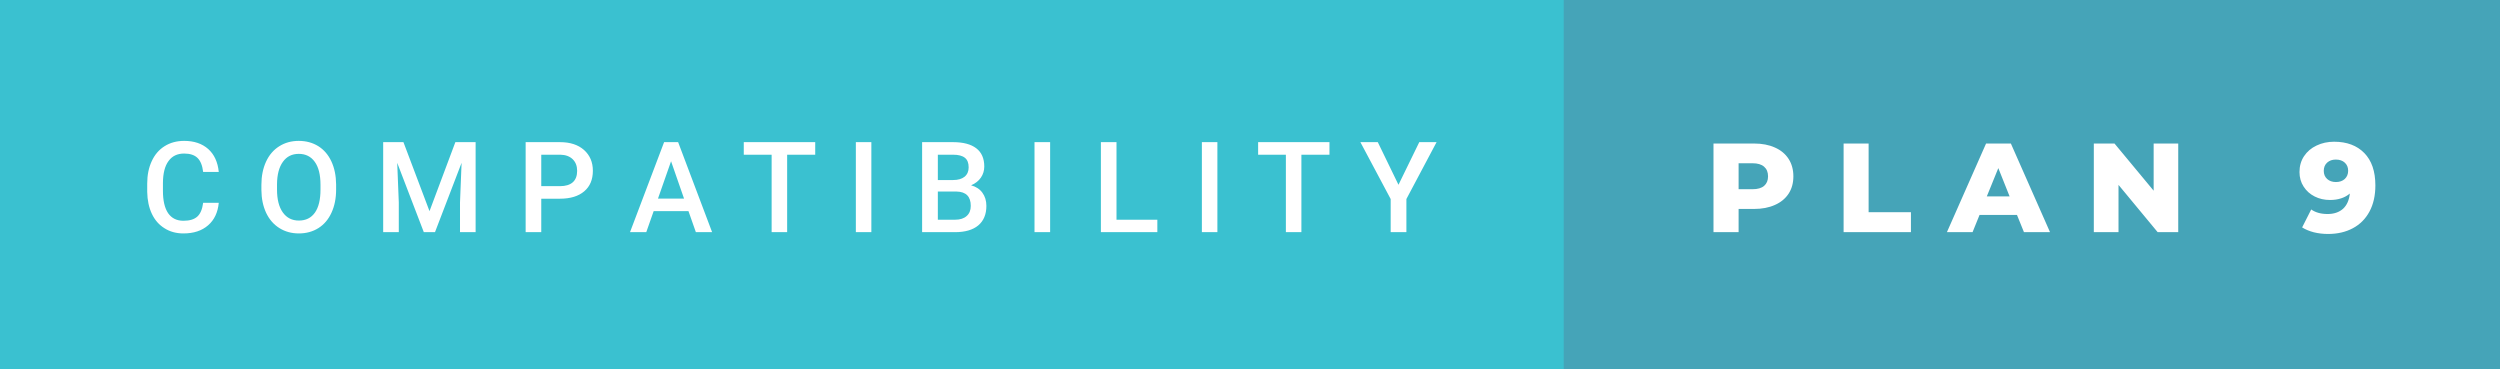 <svg xmlns="http://www.w3.org/2000/svg" width="236.9" height="35" viewBox="0 0 236.9 35"><rect x="0" y="0" width="236.9" height="35" fill="#333333" stroke="none"/><rect class="svg__rect" x="0" y="0" width="150.18" height="35" fill="#3AC1D0"/><rect class="svg__rect" x="148.18" y="0" width="88.72" height="35" fill="#45A4B8"/><path class="svg__text" d="M13.95 18.19L13.95 18.19L13.95 17.39Q13.95 16.19 14.38 15.27Q14.80 14.35 15.60 13.85Q16.40 13.35 17.45 13.35L17.45 13.35Q18.86 13.35 19.73 14.12Q20.59 14.89 20.73 16.29L20.73 16.29L19.25 16.29Q19.14 15.37 18.71 14.96Q18.28 14.55 17.45 14.55L17.45 14.55Q16.48 14.55 15.97 15.26Q15.45 15.96 15.44 17.33L15.44 17.33L15.44 18.09Q15.44 19.47 15.93 20.20Q16.43 20.92 17.38 20.92L17.38 20.92Q18.25 20.92 18.69 20.53Q19.13 20.14 19.25 19.22L19.25 19.22L20.73 19.22Q20.60 20.59 19.72 21.35Q18.84 22.12 17.38 22.12L17.38 22.12Q16.36 22.12 15.59 21.63Q14.81 21.15 14.39 20.26Q13.97 19.37 13.95 18.19ZM24.77 18.00L24.77 18.00L24.77 17.52Q24.77 16.28 25.21 15.32Q25.65 14.37 26.46 13.86Q27.27 13.35 28.31 13.35Q29.35 13.35 30.16 13.85Q30.96 14.35 31.40 15.29Q31.84 16.23 31.85 17.48L31.85 17.48L31.85 17.96Q31.85 19.21 31.41 20.16Q30.98 21.10 30.18 21.61Q29.37 22.12 28.32 22.12L28.32 22.12Q27.28 22.12 26.47 21.61Q25.66 21.10 25.22 20.17Q24.78 19.23 24.77 18.00ZM26.25 17.46L26.25 17.96Q26.25 19.36 26.80 20.13Q27.35 20.90 28.32 20.90L28.32 20.90Q29.31 20.90 29.84 20.15Q30.37 19.40 30.37 17.96L30.37 17.96L30.37 17.51Q30.37 16.09 29.83 15.34Q29.29 14.58 28.31 14.58L28.31 14.58Q27.35 14.58 26.81 15.33Q26.26 16.09 26.25 17.46L26.25 17.46ZM37.79 22L36.31 22L36.31 13.47L38.23 13.47L40.70 20.01L43.15 13.47L45.07 13.47L45.07 22L43.59 22L43.59 19.19L43.74 15.43L41.22 22L40.16 22L37.64 15.43L37.79 19.19L37.79 22ZM51.29 22L49.81 22L49.81 13.47L53.07 13.47Q54.50 13.47 55.34 14.21Q56.18 14.96 56.18 16.18L56.18 16.18Q56.18 17.44 55.36 18.13Q54.54 18.83 53.05 18.83L53.05 18.83L51.29 18.83L51.29 22ZM51.29 14.66L51.29 17.64L53.07 17.64Q53.86 17.64 54.28 17.27Q54.69 16.90 54.69 16.19L54.69 16.19Q54.69 15.50 54.27 15.09Q53.85 14.68 53.11 14.66L53.11 14.66L51.29 14.66ZM61.24 22L59.70 22L62.93 13.47L64.26 13.47L67.48 22L65.94 22L65.24 20.01L61.94 20.01L61.24 22ZM63.59 15.28L62.35 18.82L64.82 18.82L63.59 15.28ZM73.12 14.66L70.48 14.66L70.48 13.47L77.25 13.47L77.25 14.66L74.59 14.66L74.59 22L73.12 22L73.12 14.66ZM82.57 22L81.10 22L81.10 13.47L82.57 13.47L82.57 22ZM90.49 22L87.38 22L87.38 13.47L90.31 13.47Q91.75 13.47 92.51 14.05Q93.27 14.63 93.27 15.78L93.27 15.78Q93.27 16.36 92.95 16.83Q92.63 17.30 92.02 17.56L92.02 17.56Q92.72 17.75 93.09 18.26Q93.47 18.78 93.47 19.51L93.47 19.51Q93.47 20.71 92.70 21.36Q91.93 22 90.49 22L90.49 22ZM88.87 18.15L88.87 20.82L90.51 20.82Q91.21 20.82 91.60 20.47Q91.99 20.13 91.99 19.51L91.99 19.51Q91.99 18.18 90.64 18.15L90.64 18.15L88.87 18.15ZM88.87 14.66L88.87 17.06L90.32 17.06Q91.01 17.06 91.40 16.75Q91.79 16.43 91.79 15.86L91.79 15.86Q91.79 15.23 91.43 14.95Q91.07 14.66 90.31 14.66L90.31 14.66L88.87 14.66ZM99.51 22L98.03 22L98.03 13.47L99.51 13.47L99.51 22ZM109.67 22L104.32 22L104.32 13.47L105.80 13.47L105.80 20.82L109.67 20.82L109.67 22ZM115.36 22L113.89 22L113.89 13.47L115.36 13.47L115.36 22ZM121.85 14.66L119.22 14.66L119.22 13.47L125.98 13.47L125.98 14.66L123.32 14.66L123.32 22L121.85 22L121.85 14.66ZM131.78 18.86L128.91 13.47L130.56 13.47L132.52 17.51L134.49 13.47L136.13 13.47L133.27 18.86L133.27 22L131.78 22L131.78 18.86Z" fill="#FFFFFF"/><path class="svg__text" d="M164.75 22L162.37 22L162.37 13.60L166.21 13.60Q167.35 13.60 168.19 13.98Q169.03 14.35 169.49 15.06Q169.94 15.76 169.94 16.71L169.94 16.71Q169.94 17.66 169.49 18.35Q169.03 19.05 168.19 19.42Q167.35 19.80 166.21 19.80L166.21 19.80L164.75 19.80L164.75 22ZM164.75 15.47L164.75 17.93L166.07 17.93Q166.80 17.93 167.17 17.61Q167.54 17.29 167.54 16.71L167.54 16.71Q167.54 16.12 167.17 15.80Q166.80 15.47 166.07 15.47L166.07 15.47L164.75 15.47ZM181.08 22L174.70 22L174.70 13.60L177.07 13.60L177.07 20.11L181.08 20.11L181.08 22ZM186.92 22L184.49 22L188.20 13.60L190.55 13.60L194.26 22L191.79 22L191.13 20.37L187.58 20.37L186.92 22ZM189.36 15.93L188.27 18.61L190.43 18.61L189.36 15.93ZM200.75 22L198.41 22L198.41 13.60L200.37 13.60L204.08 18.07L204.08 13.60L206.41 13.60L206.41 22L204.46 22L200.75 17.52L200.75 22ZM217.90 16.30L217.90 16.30Q217.90 15.45 218.33 14.80Q218.77 14.14 219.52 13.79Q220.27 13.43 221.18 13.43L221.18 13.43Q222.99 13.43 224.04 14.50Q225.09 15.57 225.09 17.57L225.09 17.57Q225.09 19.01 224.53 20.05Q223.97 21.09 222.95 21.63Q221.94 22.17 220.61 22.17L220.61 22.17Q219.90 22.17 219.25 22.01Q218.61 21.84 218.15 21.55L218.15 21.55L219.01 19.85Q219.62 20.28 220.56 20.28L220.56 20.28Q221.46 20.28 222.02 19.79Q222.57 19.29 222.67 18.34L222.67 18.34Q221.95 18.95 220.79 18.95L220.79 18.95Q219.99 18.95 219.34 18.62Q218.68 18.29 218.29 17.68Q217.90 17.08 217.90 16.30ZM220.20 16.19L220.20 16.19Q220.20 16.67 220.52 16.96Q220.84 17.25 221.35 17.25L221.35 17.25Q221.87 17.25 222.19 16.96Q222.51 16.66 222.51 16.18L222.51 16.18Q222.51 15.71 222.20 15.42Q221.88 15.12 221.34 15.12L221.34 15.12Q220.84 15.12 220.52 15.41Q220.20 15.70 220.20 16.19Z" fill="#FFFFFF" x="161.18"/></svg>